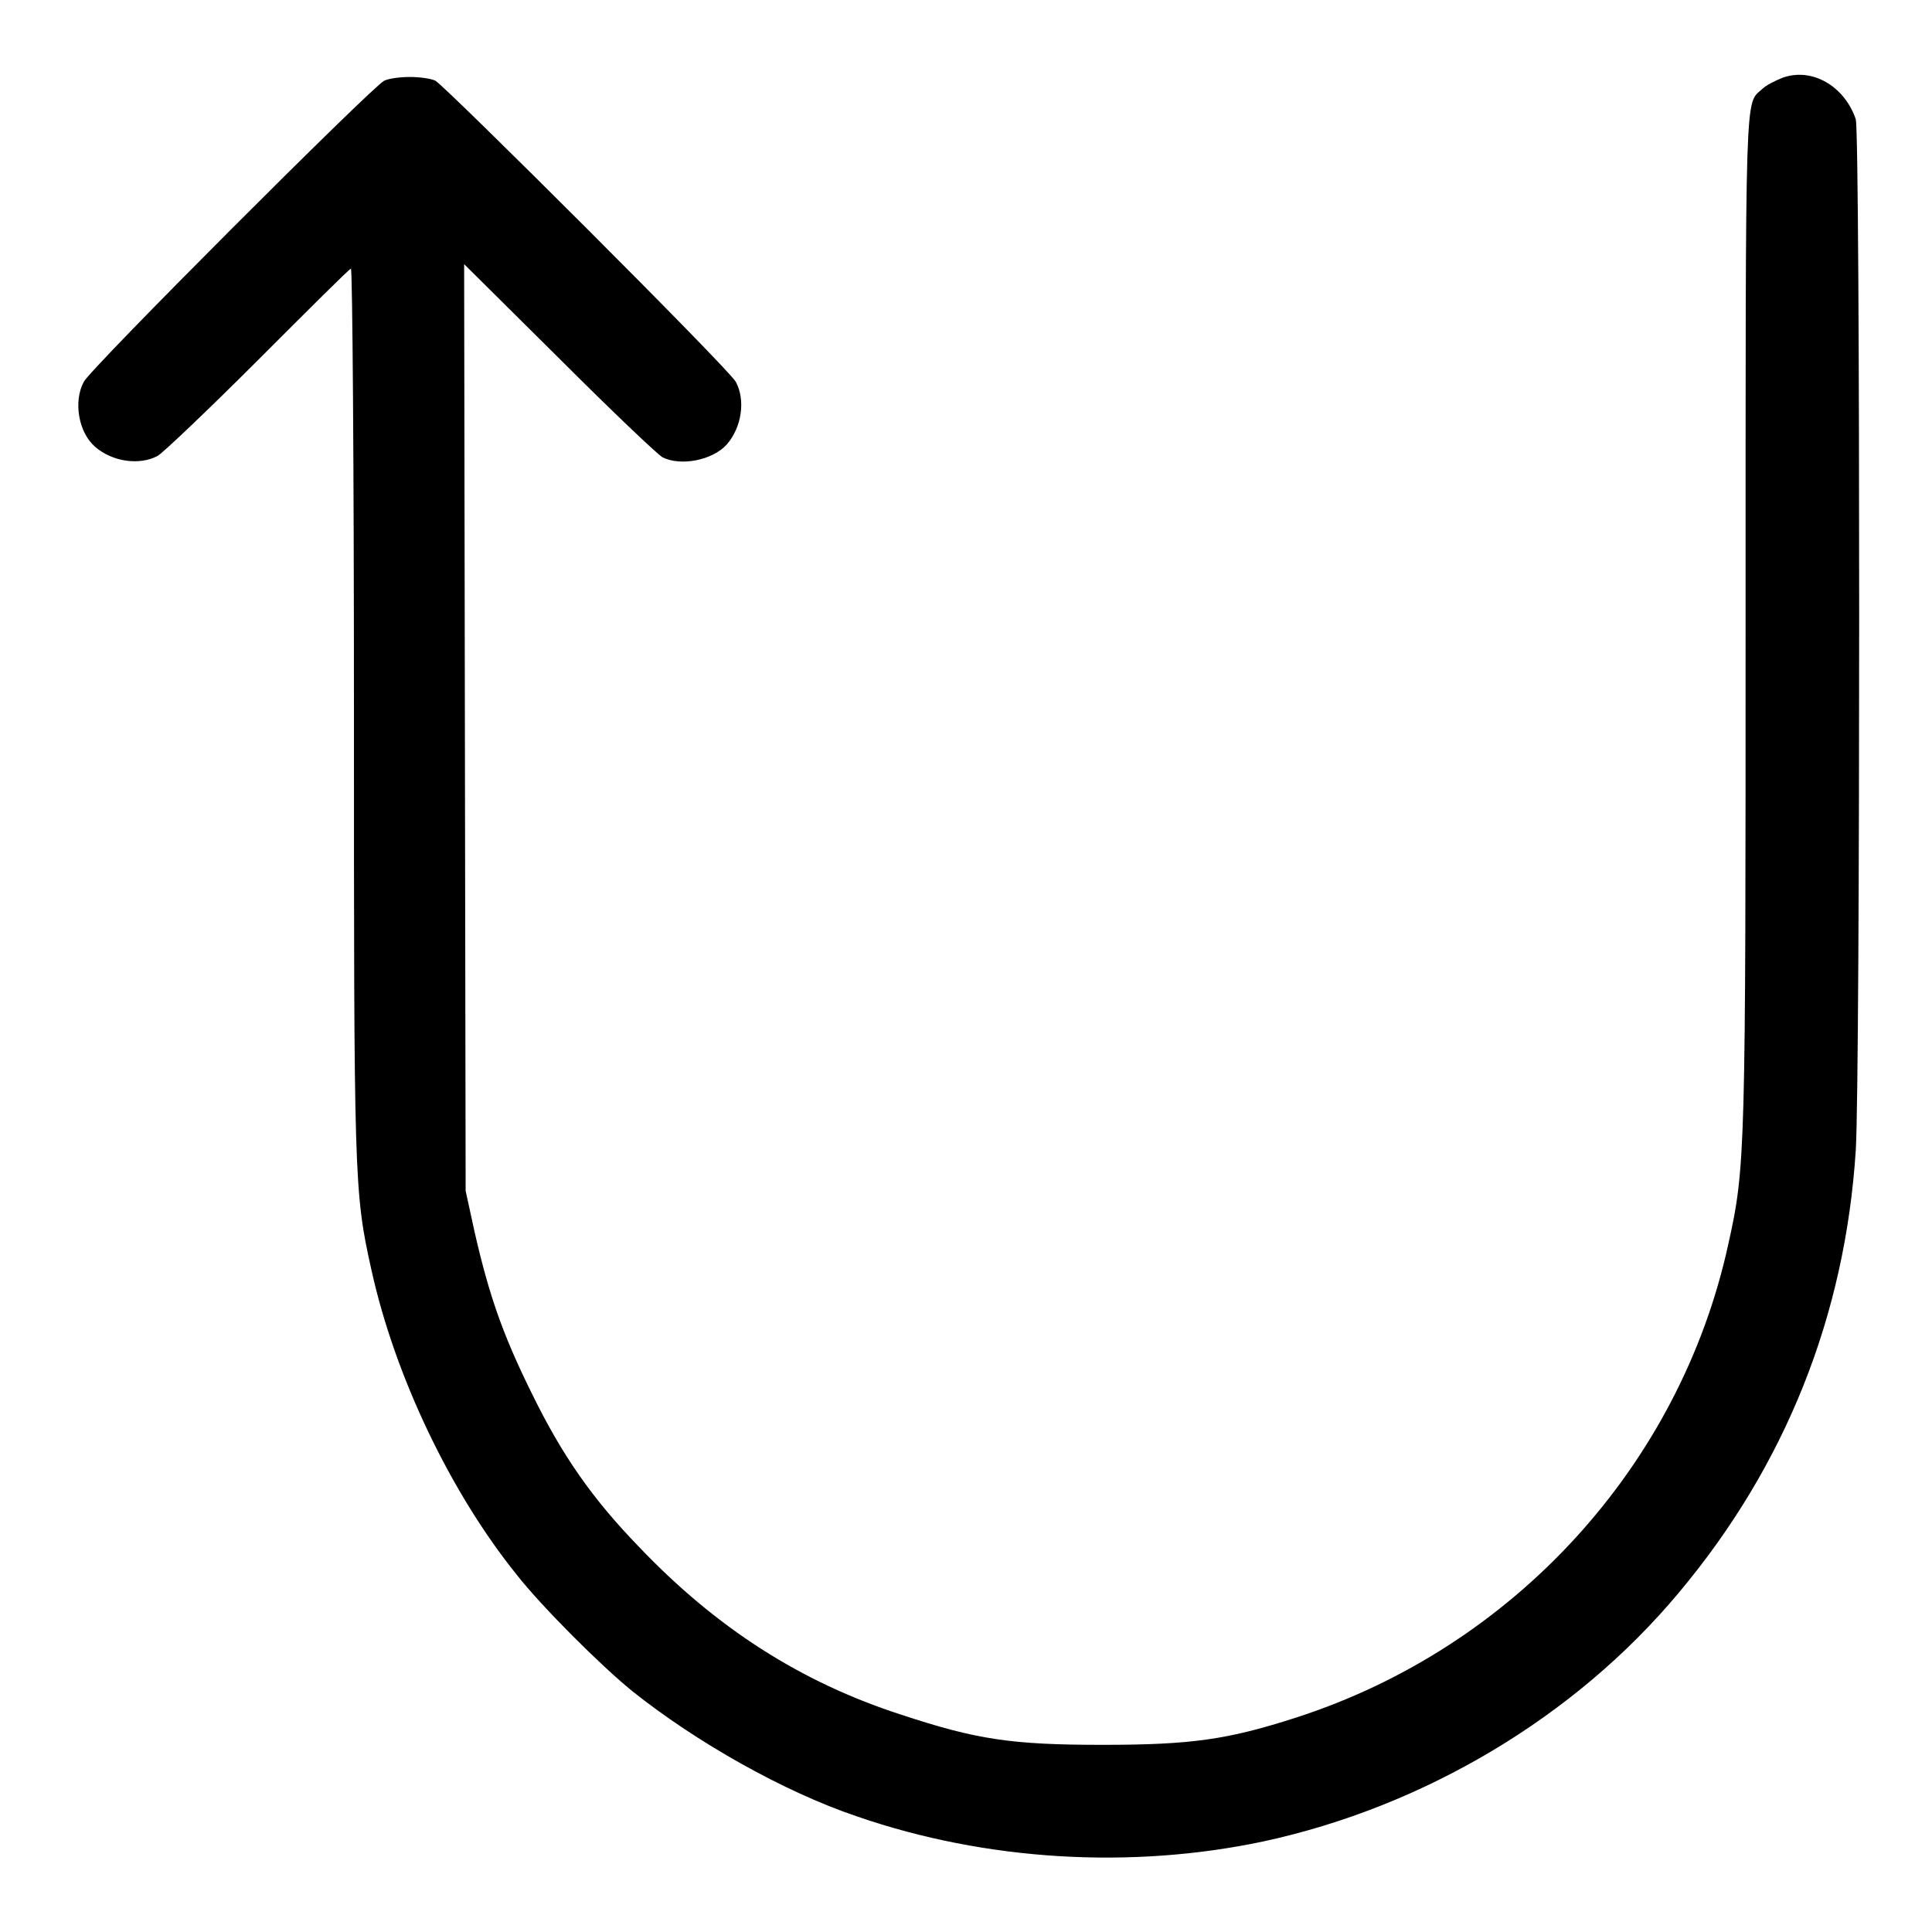 <?xml version="1.0" encoding="utf-8"?>
<!-- Svg Vector Icons : http://www.onlinewebfonts.com/icon -->
<!DOCTYPE svg PUBLIC "-//W3C//DTD SVG 1.1//EN" "http://www.w3.org/Graphics/SVG/1.1/DTD/svg11.dtd">
<svg version="1.1" xmlns="http://www.w3.org/2000/svg" xmlns:xlink="http://www.w3.org/1999/xlink" x="0px" y="0px" viewBox="0 0 256 256" enable-background="new 0 0 256 256" xml:space="preserve">
<g><g><g><path fill="#000000" d="M236.2,10.3c-1,0.4-2.2,1-2.7,1.5c-2.3,2.1-2.2-1.4-2.2,70c0,71.1,0,72.8-2.3,83.1c-6.4,29.3-28.4,53.4-57.3,62.7c-9,2.9-13.8,3.6-25.6,3.6c-12.1,0-16.7-0.7-26.7-4c-13.3-4.3-24.5-11.5-34.7-22.2c-6.2-6.4-10.2-12.1-14.3-20.5c-3.8-7.7-5.6-12.9-7.5-21.2l-1.2-5.5l-0.1-61.4l-0.1-61.4l12.6,12.5c6.9,6.9,13.1,12.8,13.7,13.1c2.4,1.2,6.6,0.4,8.5-1.7c2-2.3,2.5-5.9,1.2-8.3c-0.8-1.6-38.4-39.1-39.8-39.9c-0.6-0.3-2.1-0.5-3.4-0.5c-1.3,0-2.8,0.2-3.4,0.5c-1.5,0.7-39.1,38.3-39.8,39.9c-1.4,2.6-0.7,6.7,1.5,8.6c2.3,2,5.9,2.5,8.3,1.2c0.7-0.4,6.7-6.1,13.3-12.7c6.6-6.6,12.1-12.1,12.3-12.1c0.2,0,0.4,26.2,0.4,58.3c0,62.2,0,64,2.3,74.3c3.1,14.1,10.5,29.6,19.3,40.5c3.3,4.2,11.1,12,15.3,15.4c8.4,6.7,20,13.3,29.8,16.6c17.1,5.9,36.3,7,53.8,3.3c21.3-4.6,41.3-16.5,55-32.9c14.2-16.9,22.1-36.8,23.5-58.7c0.6-9.5,0.6-134.5,0-136.6C244.4,11.4,240.1,8.9,236.2,10.3z"/></g></g></g>
</svg>